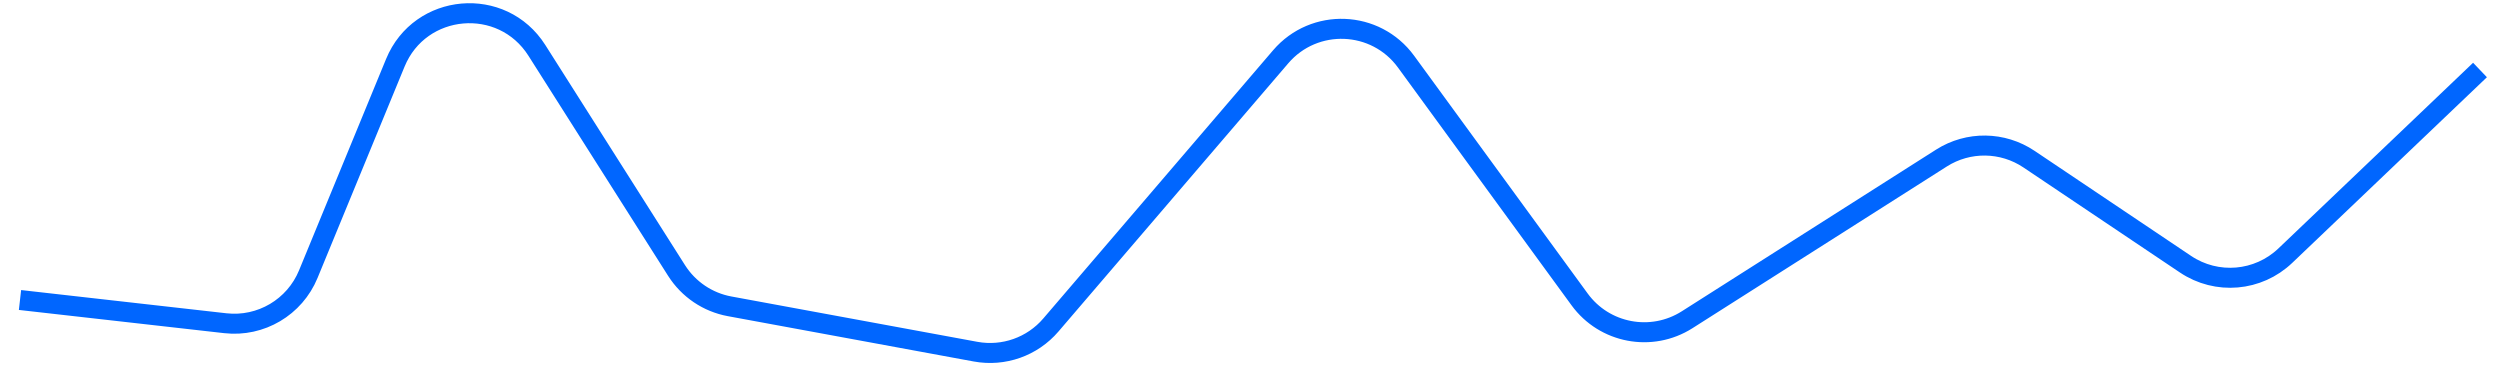 <svg width="125" height="19" viewBox="0 0 125 19" fill="none" xmlns="http://www.w3.org/2000/svg">
<path d="M1 15L11.266 16.161C13.041 16.362 14.734 15.361 15.414 13.709L19.767 3.138C21.002 0.139 25.105 -0.221 26.843 2.518L33.829 13.526C34.426 14.466 35.387 15.115 36.481 15.316L48.78 17.583C50.181 17.841 51.615 17.334 52.542 16.252L64.035 2.838C65.714 0.879 68.782 0.998 70.303 3.083L78.98 14.97C80.223 16.674 82.576 17.119 84.357 15.987L97.074 7.902C98.414 7.05 100.131 7.072 101.449 7.957L109.275 13.21C110.833 14.256 112.907 14.079 114.265 12.784L124 3.5" stroke="#0066FF"/>
</svg>
